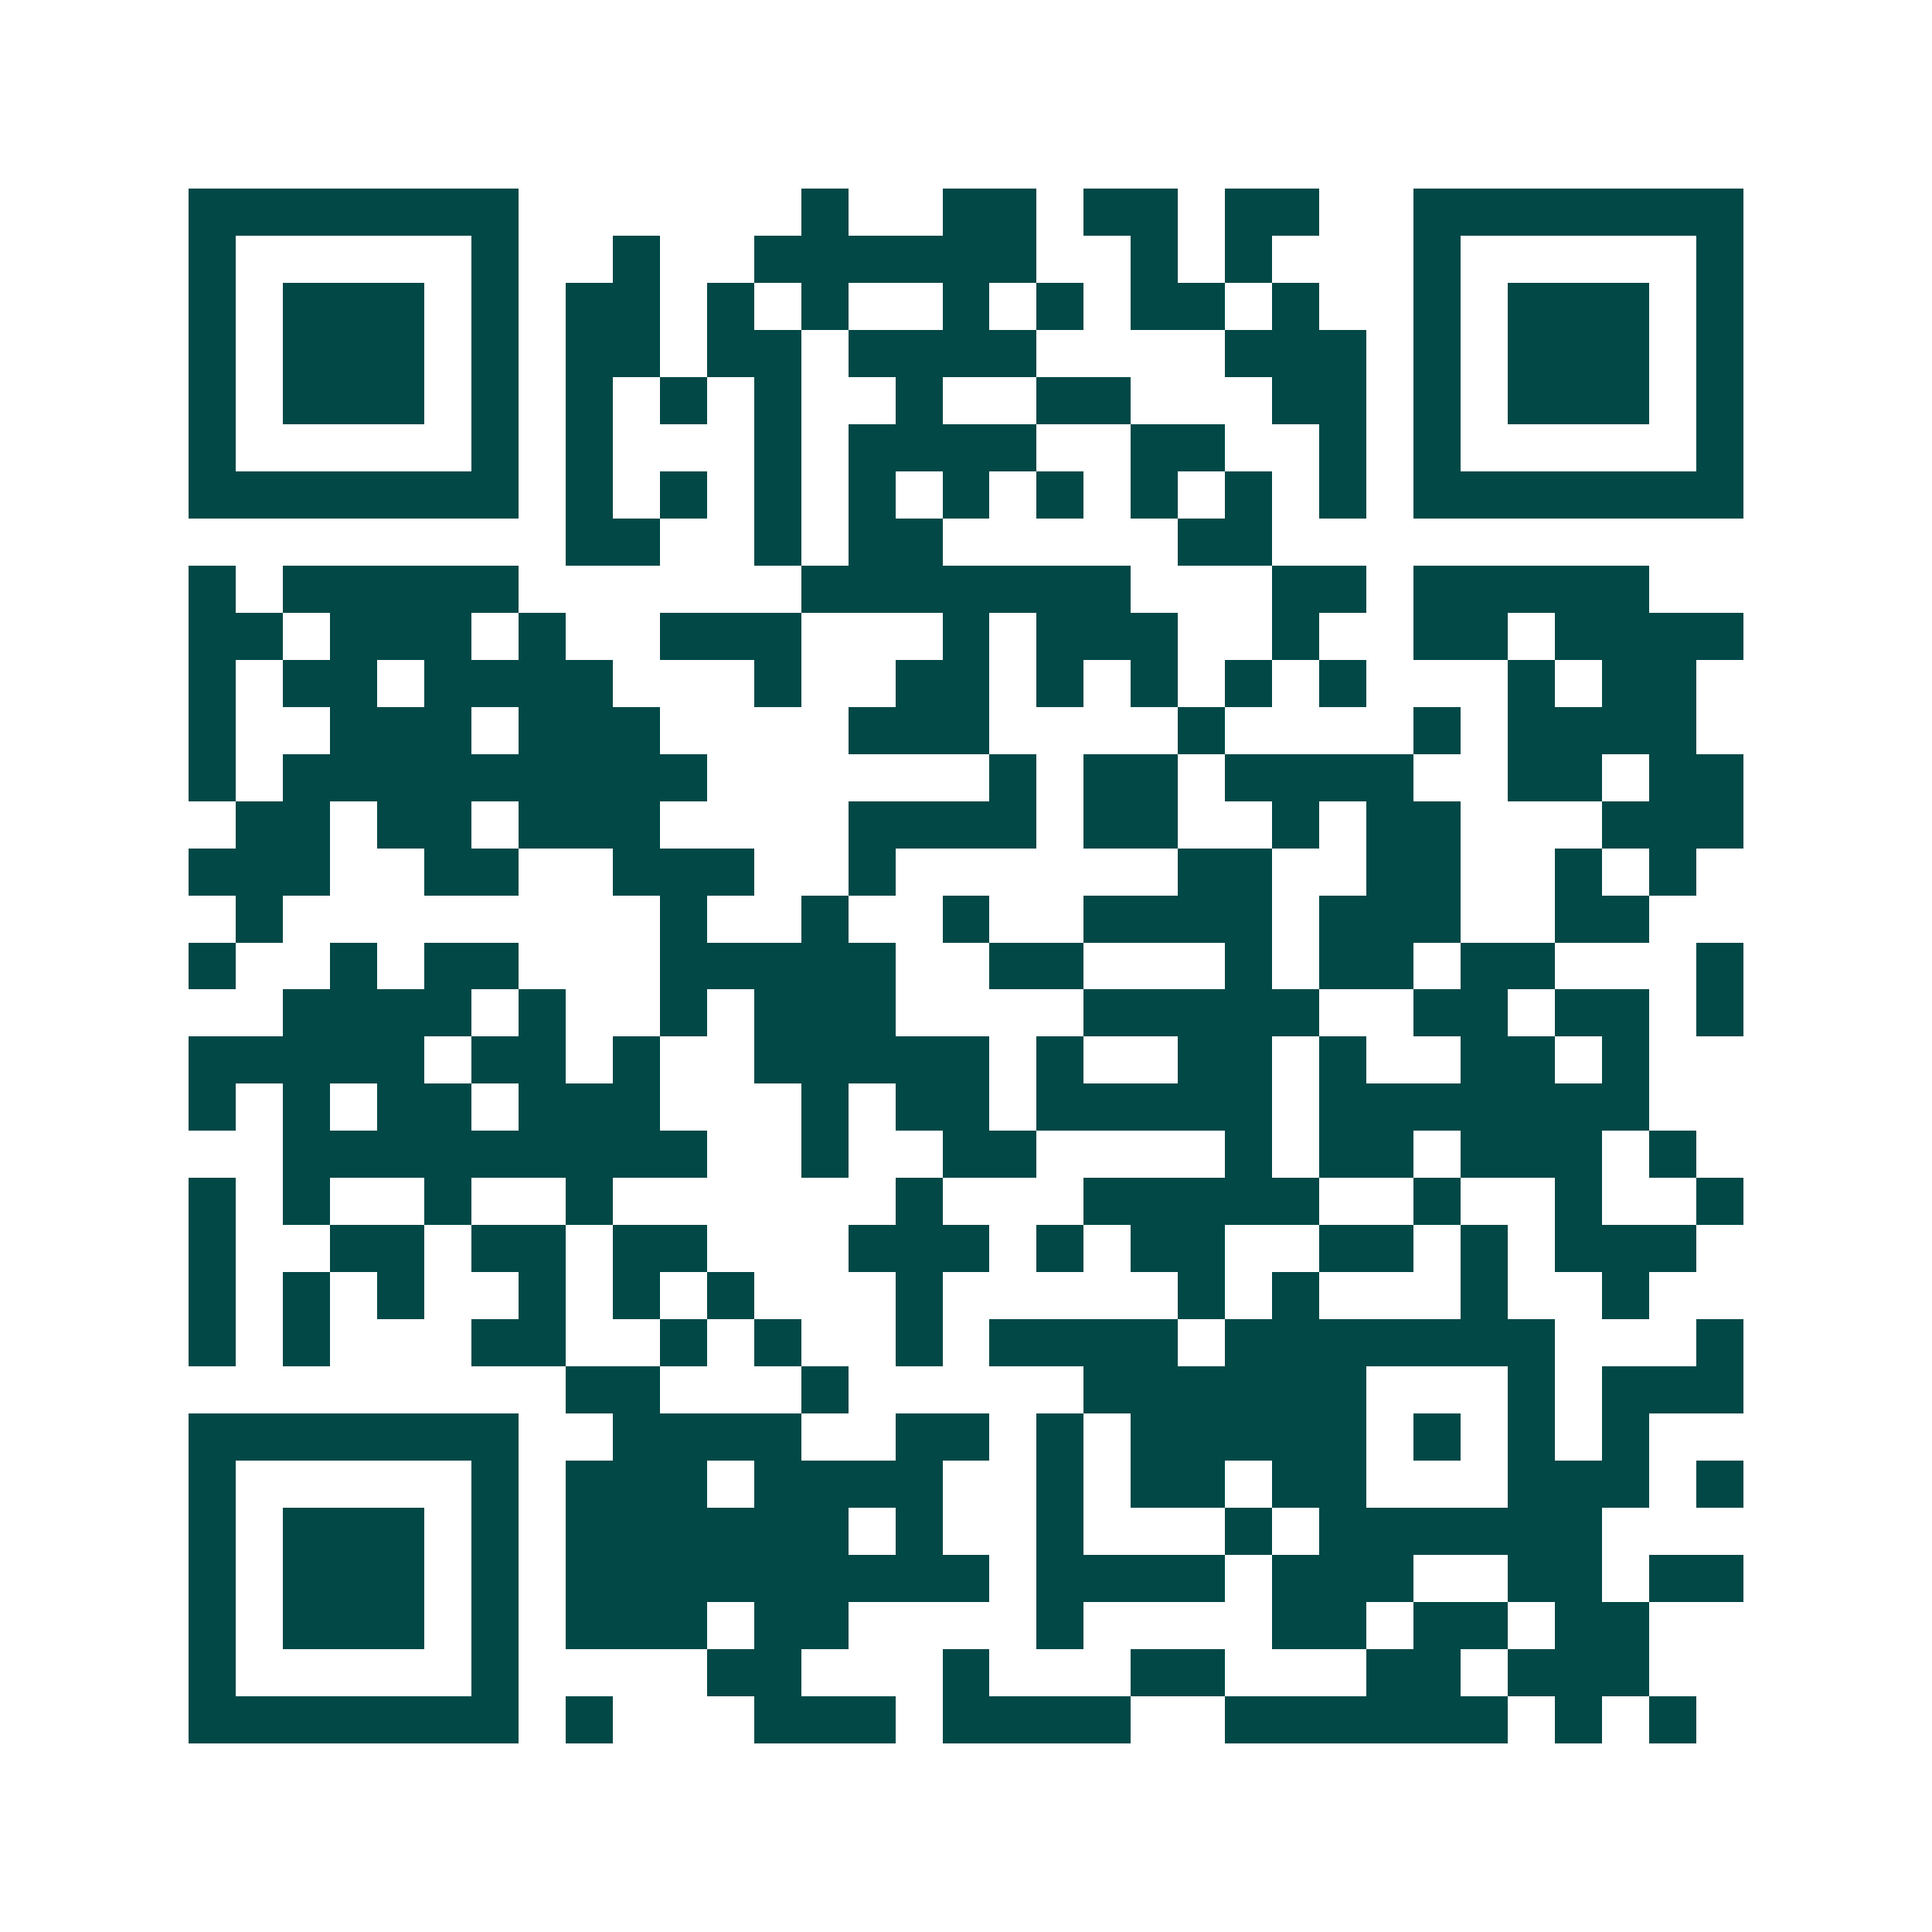 <svg xmlns="http://www.w3.org/2000/svg" width="200" height="200" viewBox="0 0 41 41" shape-rendering="crispEdges"><path fill="#ffffff" d="M0 0h41v41H0z"/><path stroke="#014847" d="M4 4.5h7m6 0h1m2 0h2m1 0h2m1 0h2m2 0h7M4 5.5h1m5 0h1m2 0h1m2 0h6m2 0h1m1 0h1m3 0h1m5 0h1M4 6.5h1m1 0h3m1 0h1m1 0h2m1 0h1m1 0h1m2 0h1m1 0h1m1 0h2m1 0h1m2 0h1m1 0h3m1 0h1M4 7.5h1m1 0h3m1 0h1m1 0h2m1 0h2m1 0h4m4 0h3m1 0h1m1 0h3m1 0h1M4 8.5h1m1 0h3m1 0h1m1 0h1m1 0h1m1 0h1m2 0h1m2 0h2m3 0h2m1 0h1m1 0h3m1 0h1M4 9.5h1m5 0h1m1 0h1m3 0h1m1 0h4m2 0h2m2 0h1m1 0h1m5 0h1M4 10.5h7m1 0h1m1 0h1m1 0h1m1 0h1m1 0h1m1 0h1m1 0h1m1 0h1m1 0h1m1 0h7M12 11.5h2m2 0h1m1 0h2m5 0h2M4 12.5h1m1 0h5m6 0h7m3 0h2m1 0h5M4 13.5h2m1 0h3m1 0h1m2 0h3m3 0h1m1 0h3m2 0h1m2 0h2m1 0h4M4 14.5h1m1 0h2m1 0h4m3 0h1m2 0h2m1 0h1m1 0h1m1 0h1m1 0h1m3 0h1m1 0h2M4 15.5h1m2 0h3m1 0h3m4 0h3m4 0h1m4 0h1m1 0h4M4 16.5h1m1 0h9m6 0h1m1 0h2m1 0h4m2 0h2m1 0h2M5 17.5h2m1 0h2m1 0h3m4 0h4m1 0h2m2 0h1m1 0h2m3 0h3M4 18.5h3m2 0h2m2 0h3m2 0h1m6 0h2m2 0h2m2 0h1m1 0h1M5 19.5h1m8 0h1m2 0h1m2 0h1m2 0h4m1 0h3m2 0h2M4 20.5h1m2 0h1m1 0h2m3 0h5m2 0h2m3 0h1m1 0h2m1 0h2m3 0h1M6 21.5h4m1 0h1m2 0h1m1 0h3m4 0h5m2 0h2m1 0h2m1 0h1M4 22.5h5m1 0h2m1 0h1m2 0h5m1 0h1m2 0h2m1 0h1m2 0h2m1 0h1M4 23.5h1m1 0h1m1 0h2m1 0h3m3 0h1m1 0h2m1 0h5m1 0h7M6 24.5h9m2 0h1m2 0h2m4 0h1m1 0h2m1 0h3m1 0h1M4 25.5h1m1 0h1m2 0h1m2 0h1m6 0h1m3 0h5m2 0h1m2 0h1m2 0h1M4 26.5h1m2 0h2m1 0h2m1 0h2m3 0h3m1 0h1m1 0h2m2 0h2m1 0h1m1 0h3M4 27.5h1m1 0h1m1 0h1m2 0h1m1 0h1m1 0h1m3 0h1m5 0h1m1 0h1m3 0h1m2 0h1M4 28.5h1m1 0h1m3 0h2m2 0h1m1 0h1m2 0h1m1 0h4m1 0h7m3 0h1M12 29.5h2m3 0h1m5 0h6m3 0h1m1 0h3M4 30.5h7m2 0h4m2 0h2m1 0h1m1 0h5m1 0h1m1 0h1m1 0h1M4 31.5h1m5 0h1m1 0h3m1 0h4m2 0h1m1 0h2m1 0h2m3 0h3m1 0h1M4 32.5h1m1 0h3m1 0h1m1 0h6m1 0h1m2 0h1m3 0h1m1 0h6M4 33.5h1m1 0h3m1 0h1m1 0h9m1 0h4m1 0h3m2 0h2m1 0h2M4 34.5h1m1 0h3m1 0h1m1 0h3m1 0h2m4 0h1m4 0h2m1 0h2m1 0h2M4 35.5h1m5 0h1m4 0h2m3 0h1m3 0h2m3 0h2m1 0h3M4 36.5h7m1 0h1m3 0h3m1 0h4m2 0h6m1 0h1m1 0h1"/></svg>

